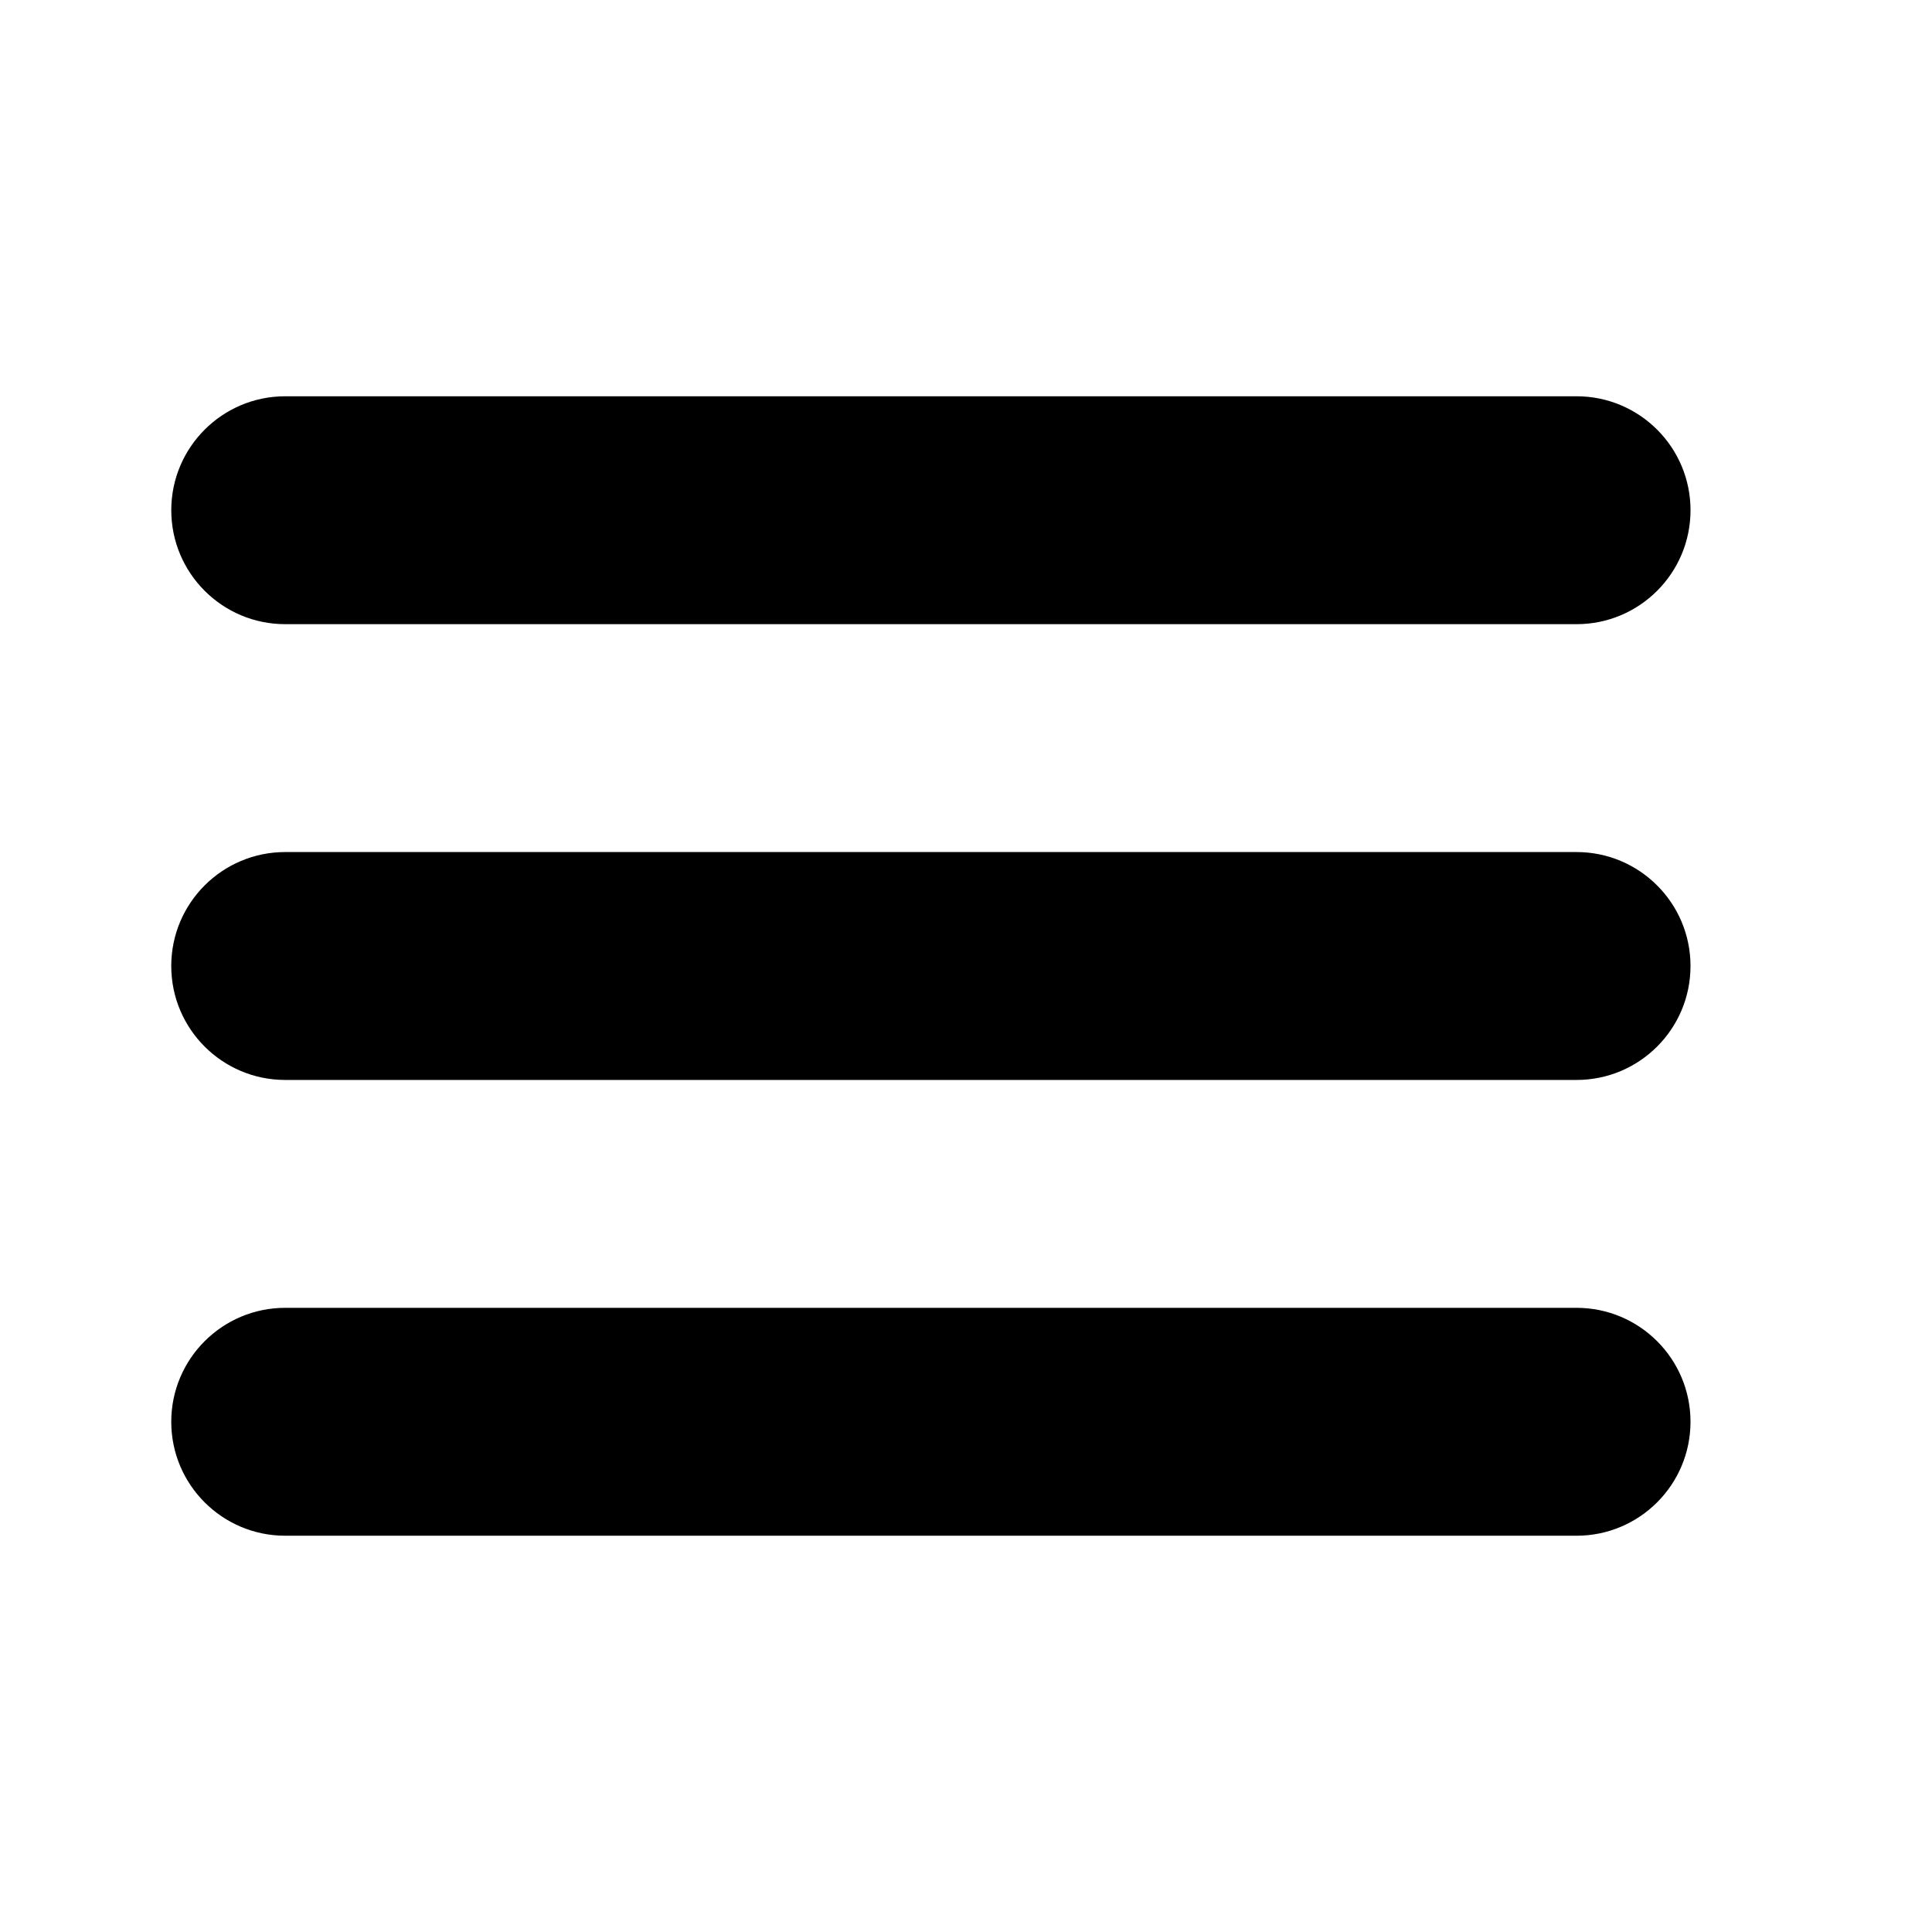 <svg xmlns="http://www.w3.org/2000/svg" xmlns:xlink="http://www.w3.org/1999/xlink" version="1.1" x="0px" y="0px" viewBox="0 0 100 100" enable-background="new 0 0 100 100" xml:space="preserve" aria-hidden="true" width="100px" height="100px"><defs><linearGradient class="cerosgradient" data-cerosgradient="true" id="CerosGradient_id97836c980" gradientUnits="userSpaceOnUse" x1="50%" y1="100%" x2="50%" y2="0%"><stop offset="0%" stop-color="#d1d1d1"/><stop offset="100%" stop-color="#d1d1d1"/></linearGradient><linearGradient/></defs><g><g><path fill-rule="evenodd" clip-rule="evenodd" fill="#000000" d="M81.602,44.102h-66.84c-3.256,0-5.898,2.64-5.898,5.898    s2.642,5.898,5.898,5.898h66.84c3.256,0,5.898-2.64,5.898-5.898S84.858,44.102,81.602,44.102z M81.602,67.693h-66.84    c-3.256,0-5.898,2.64-5.898,5.898c0,3.258,2.642,5.898,5.898,5.898h66.84c3.256,0,5.898-2.64,5.898-5.898    C87.5,70.333,84.858,67.693,81.602,67.693z M14.763,32.307h66.84c3.256,0,5.898-2.64,5.898-5.898c0-3.258-2.642-5.898-5.898-5.898    h-66.84c-3.256,0-5.898,2.64-5.898,5.898C8.865,29.667,11.507,32.307,14.763,32.307z"/></g></g></svg>